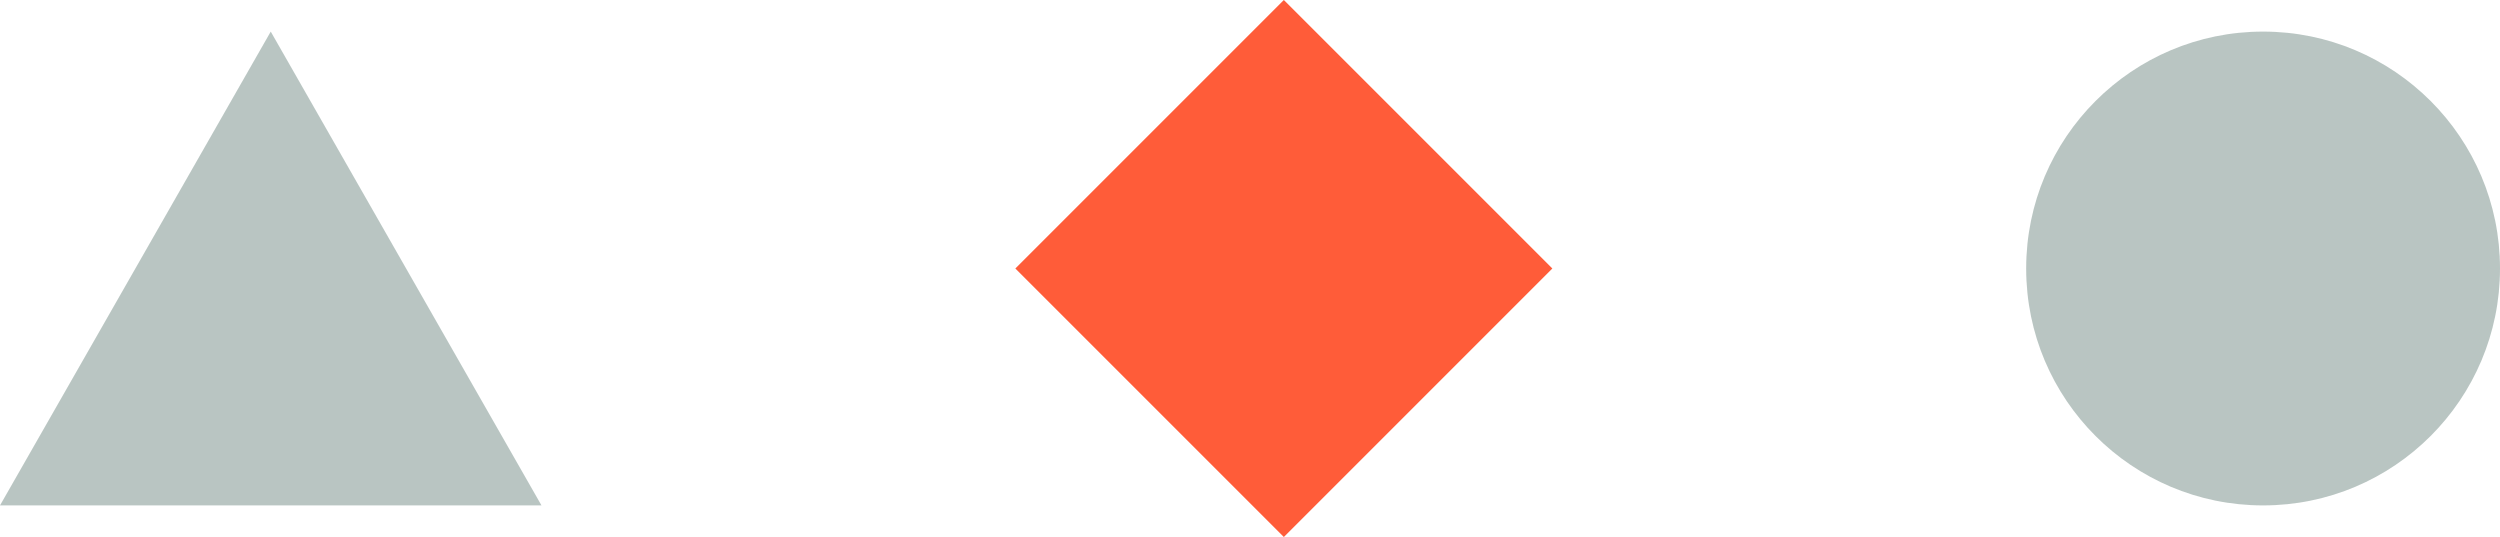 <?xml version="1.0" encoding="UTF-8"?>
<svg xmlns="http://www.w3.org/2000/svg" width="79.143" height="17" viewBox="0 0 79.143 17">
  <g id="shape-group" transform="translate(-1275 -6562)">
    <path id="red-triangle" d="M8.571,0l8.571,15H0Z" transform="translate(1275 6563)" fill="#173f35" opacity="0.3"></path>
    <path id="red-diamond" d="M8.5,0,17,8.5,8.5,17,0,8.5Z" transform="translate(1307.143 6562)" fill="#ff5c39"></path>
    <circle id="red-circle" cx="7.5" cy="7.5" r="7.5" transform="translate(1339.143 6563)" fill="#173f35" opacity="0.3"></circle>
  </g>
</svg>
